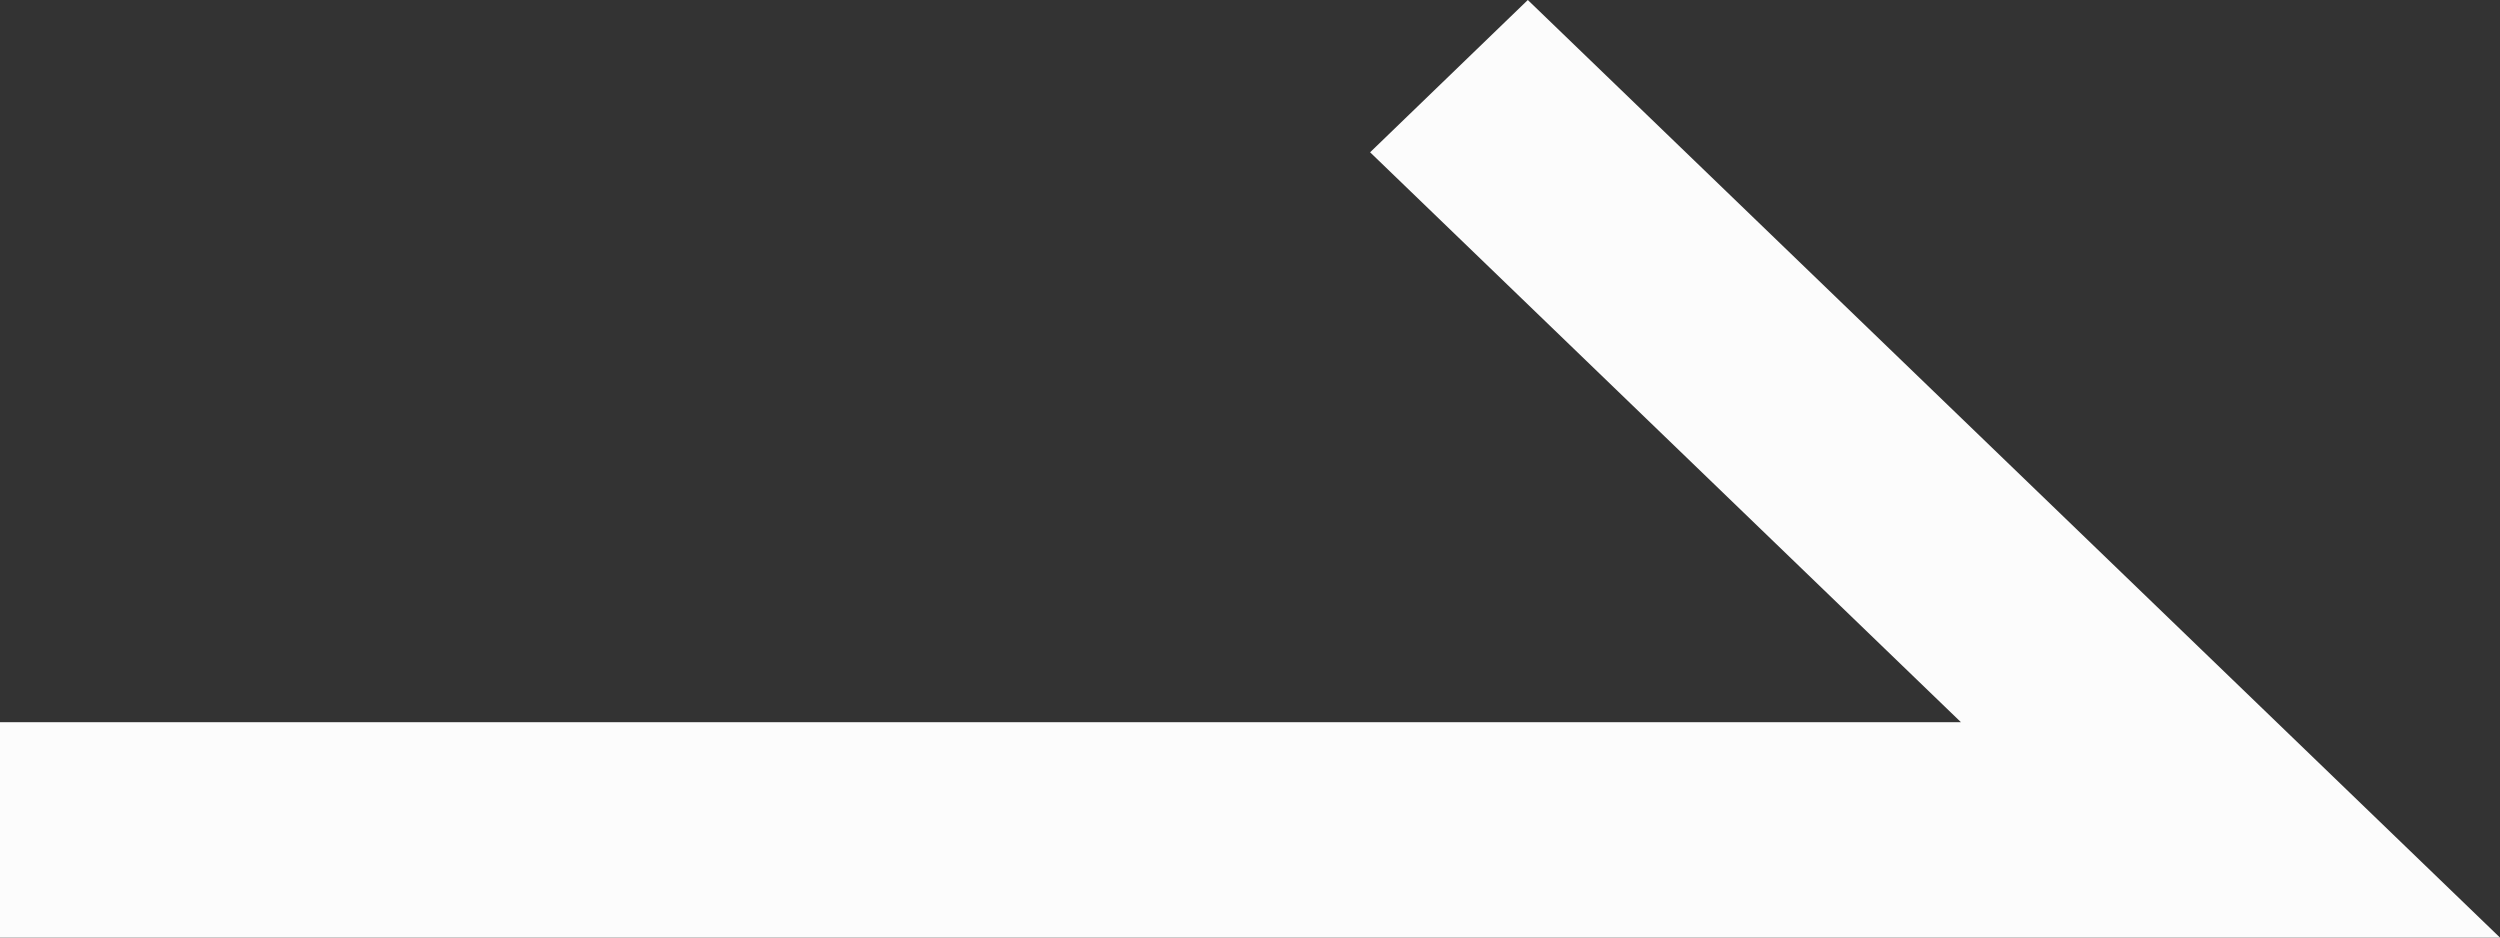 <svg xmlns="http://www.w3.org/2000/svg" width="24" height="9" viewBox="0 0 24 9">
  <rect x="0" y="0" width="24" height="9" fill="#333333" stroke="none"/>
  <path id="ic_arrow" d="M-18600.7-10681.558h-24v-2.067h18.826l-5.672-5.471,1.514-1.462Z" transform="translate(18624.699 10690.558)" fill="#fcfcfc"/>
</svg>
